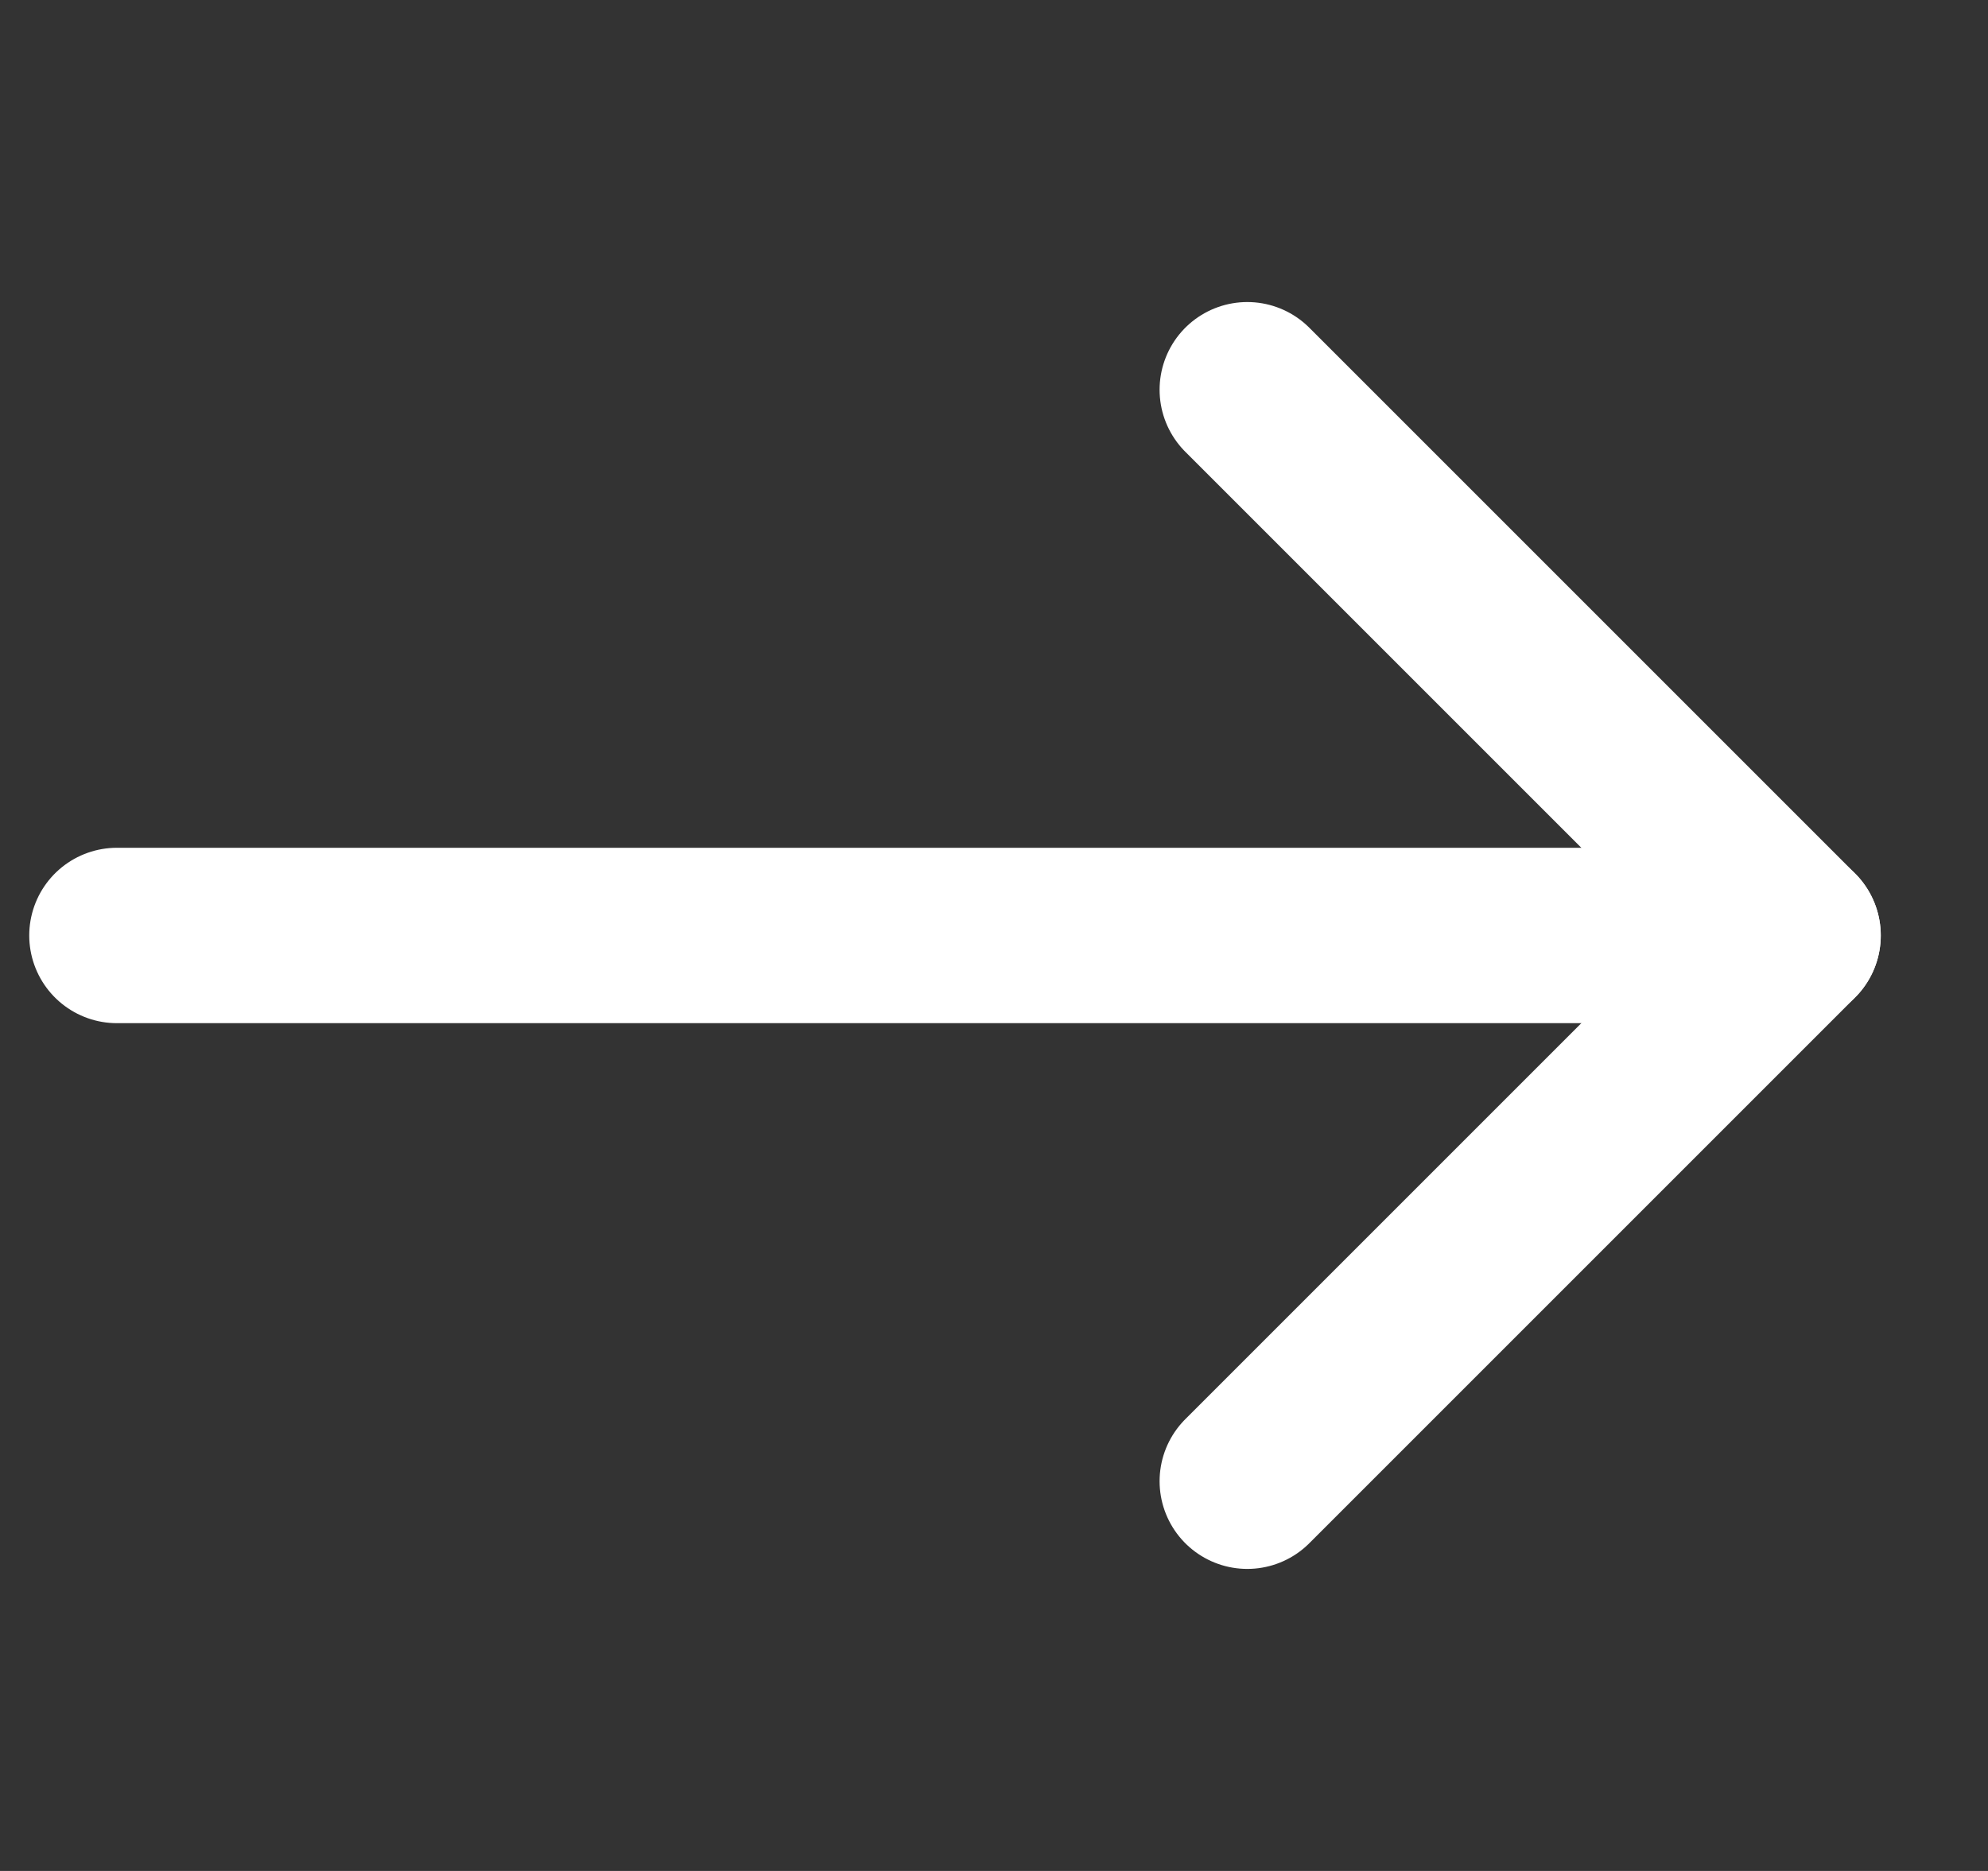 <?xml version="1.0" encoding="UTF-8"?>
<svg xmlns="http://www.w3.org/2000/svg" width="17" height="16" viewBox="0 0 17 16" fill="none">
  <rect x="0" y="0" width="17" height="16" fill="#333333" stroke="none"/>
  <g clip-path="url(#clip0_58_6547)">
    <path d="M1 8H15.333" stroke="white" stroke-width="1.5" stroke-miterlimit="10" stroke-linecap="round" stroke-linejoin="round"></path>
    <path d="M10.666 3.333L15.333 8L10.666 12.667" stroke="white" stroke-width="1.5" stroke-miterlimit="10" stroke-linecap="round" stroke-linejoin="round"></path>
  </g>
  <defs>
    <clipPath id="clip0_58_6547">
      <rect width="16.333" height="15.333" fill="white" transform="translate(0 0.333)"></rect>
    </clipPath>
  </defs>
</svg>

